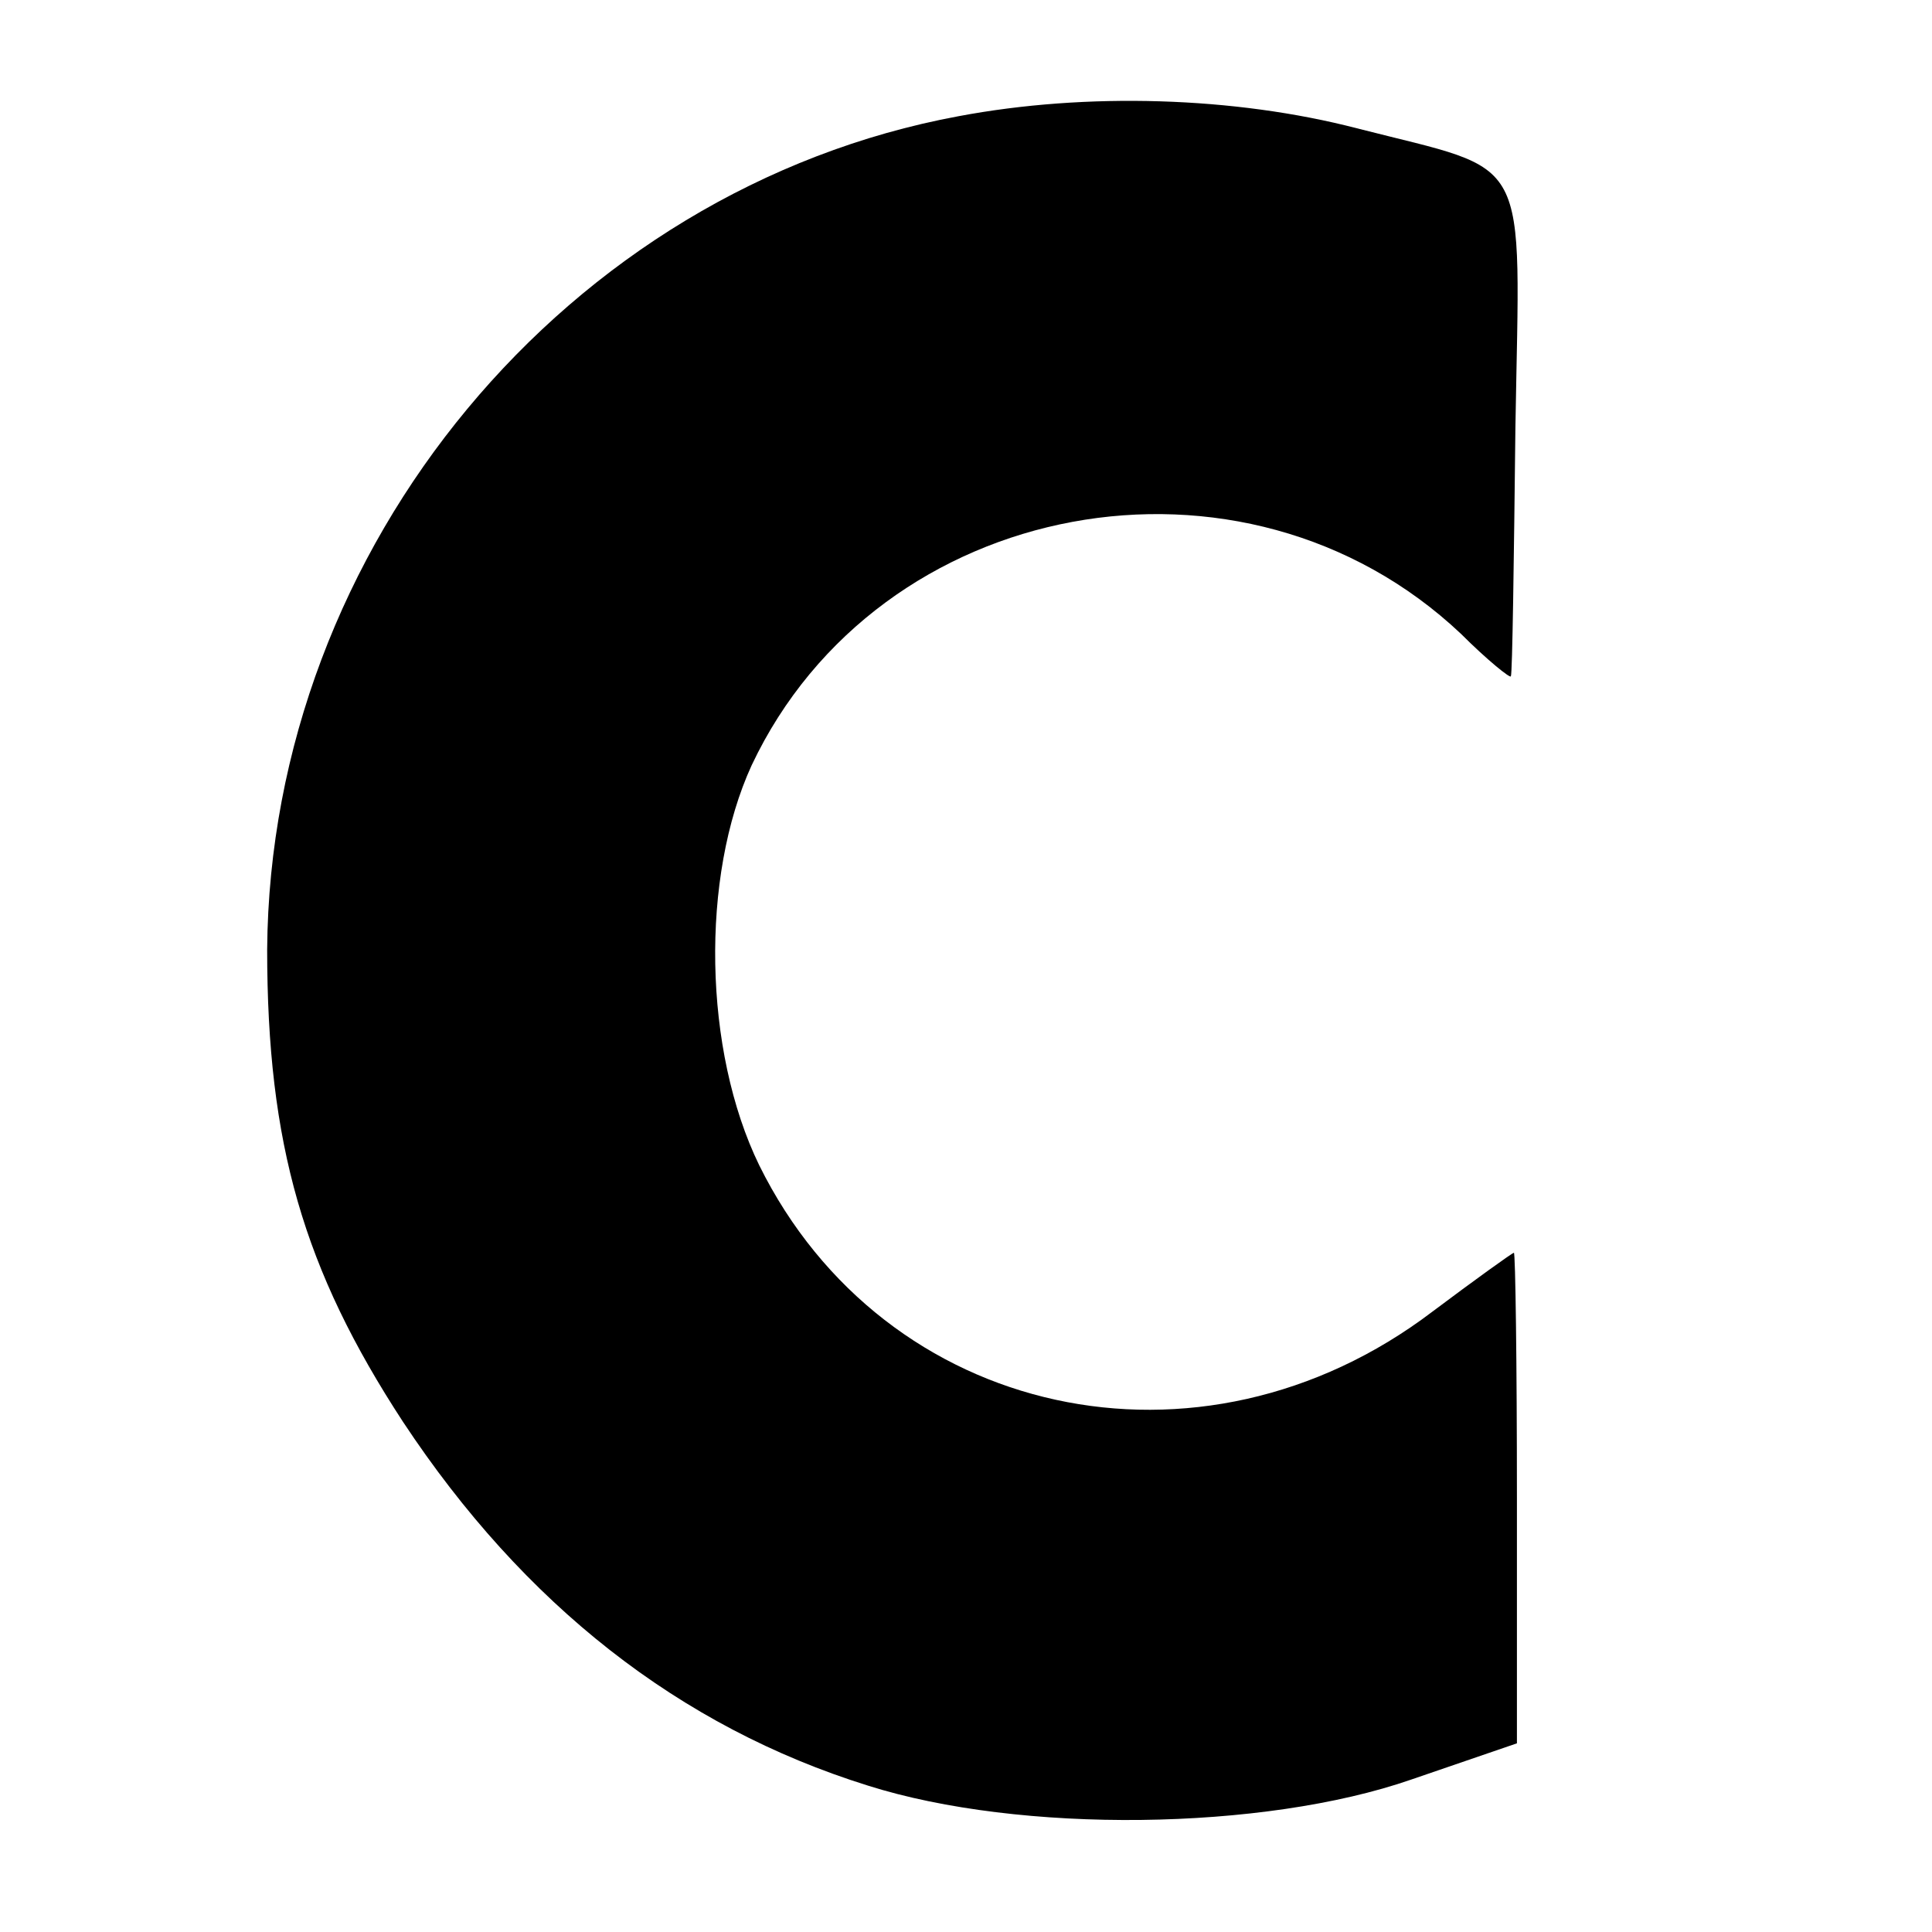 <?xml version="1.0" standalone="no"?>
<!DOCTYPE svg PUBLIC "-//W3C//DTD SVG 20010904//EN"
 "http://www.w3.org/TR/2001/REC-SVG-20010904/DTD/svg10.dtd">
<svg version="1.0" xmlns="http://www.w3.org/2000/svg"
 width="128pt" height="128pt" viewBox="0 0 128 128"
 preserveAspectRatio="xMidYMid meet">
<g transform="translate(0,128) scale(0.1,-0.1)"
fill="#000000" stroke="none">
<path d="M635 1203 c-259 -48 -456 -285 -458 -552 0 -129 24 -212 90 -313 80
-121 183 -202 308 -241 101 -32 262 -30 360 4 l70 24 0 163 c0 89 -1 162 -2
162 -1 0 -26 -18 -54 -39 -154 -117 -363 -71 -446 97 -37 76 -39 191 -5 265
84 178 326 223 470 87 17 -17 33 -30 33 -28 1 2 2 76 3 165 3 185 12 168 -105
198 -81 21 -179 24 -264 8z"/>
</g>
</svg>
